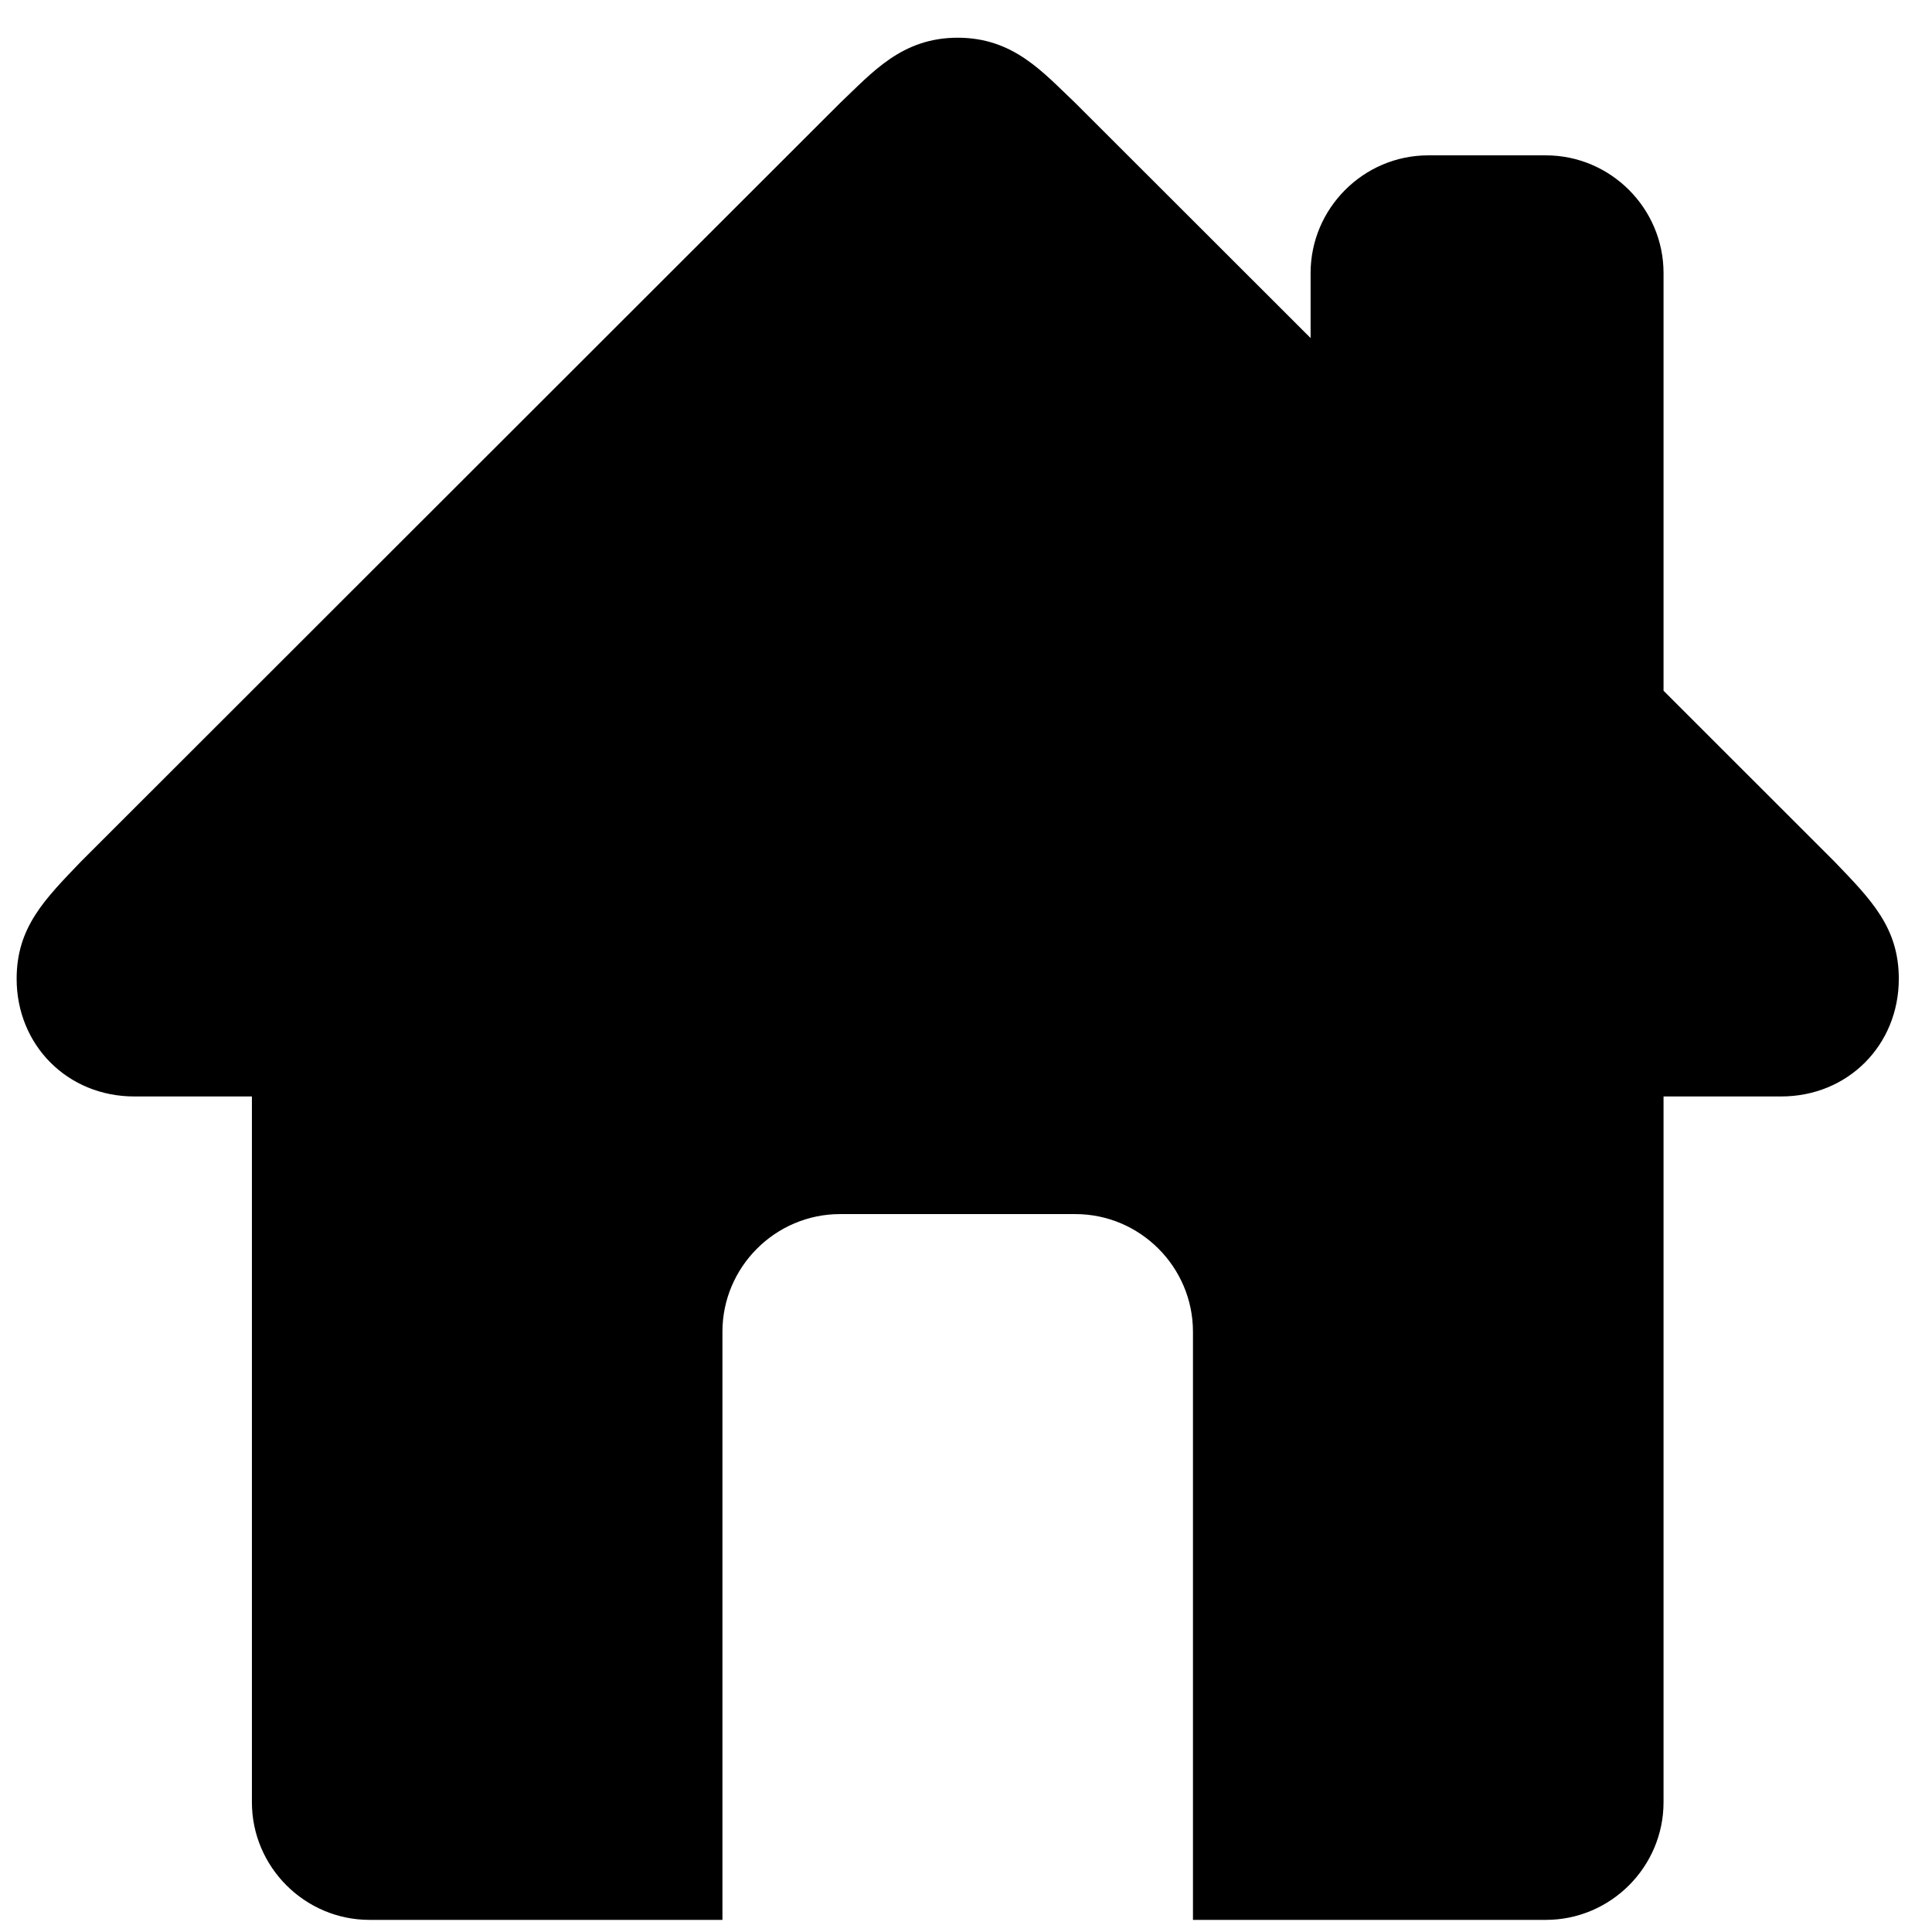 <svg width="44" height="44" viewBox="0 0 44 44" fill="none" xmlns="http://www.w3.org/2000/svg">
<path d="M41.77 19.613L37.886 15.731V6.218C37.886 4.744 36.68 3.538 35.206 3.538H32.527C31.054 3.538 29.848 4.744 29.848 6.218V7.699L24.49 2.346C23.759 1.655 23.089 0.859 21.811 0.859C20.533 0.859 19.863 1.655 19.132 2.346L1.852 19.613C1.016 20.483 0.379 21.118 0.379 22.292C0.379 23.8 1.536 24.971 3.058 24.971H5.737V41.045C5.737 42.519 6.942 43.724 8.416 43.724H16.453V30.329C16.453 28.855 17.659 27.65 19.132 27.65H24.49C25.964 27.65 27.169 28.855 27.169 30.329V43.724H35.206C36.68 43.724 37.886 42.519 37.886 41.045V24.971H40.565C42.086 24.971 43.244 23.8 43.244 22.292C43.244 21.118 42.606 20.483 41.77 19.613Z" fill="black"/>
</svg>
